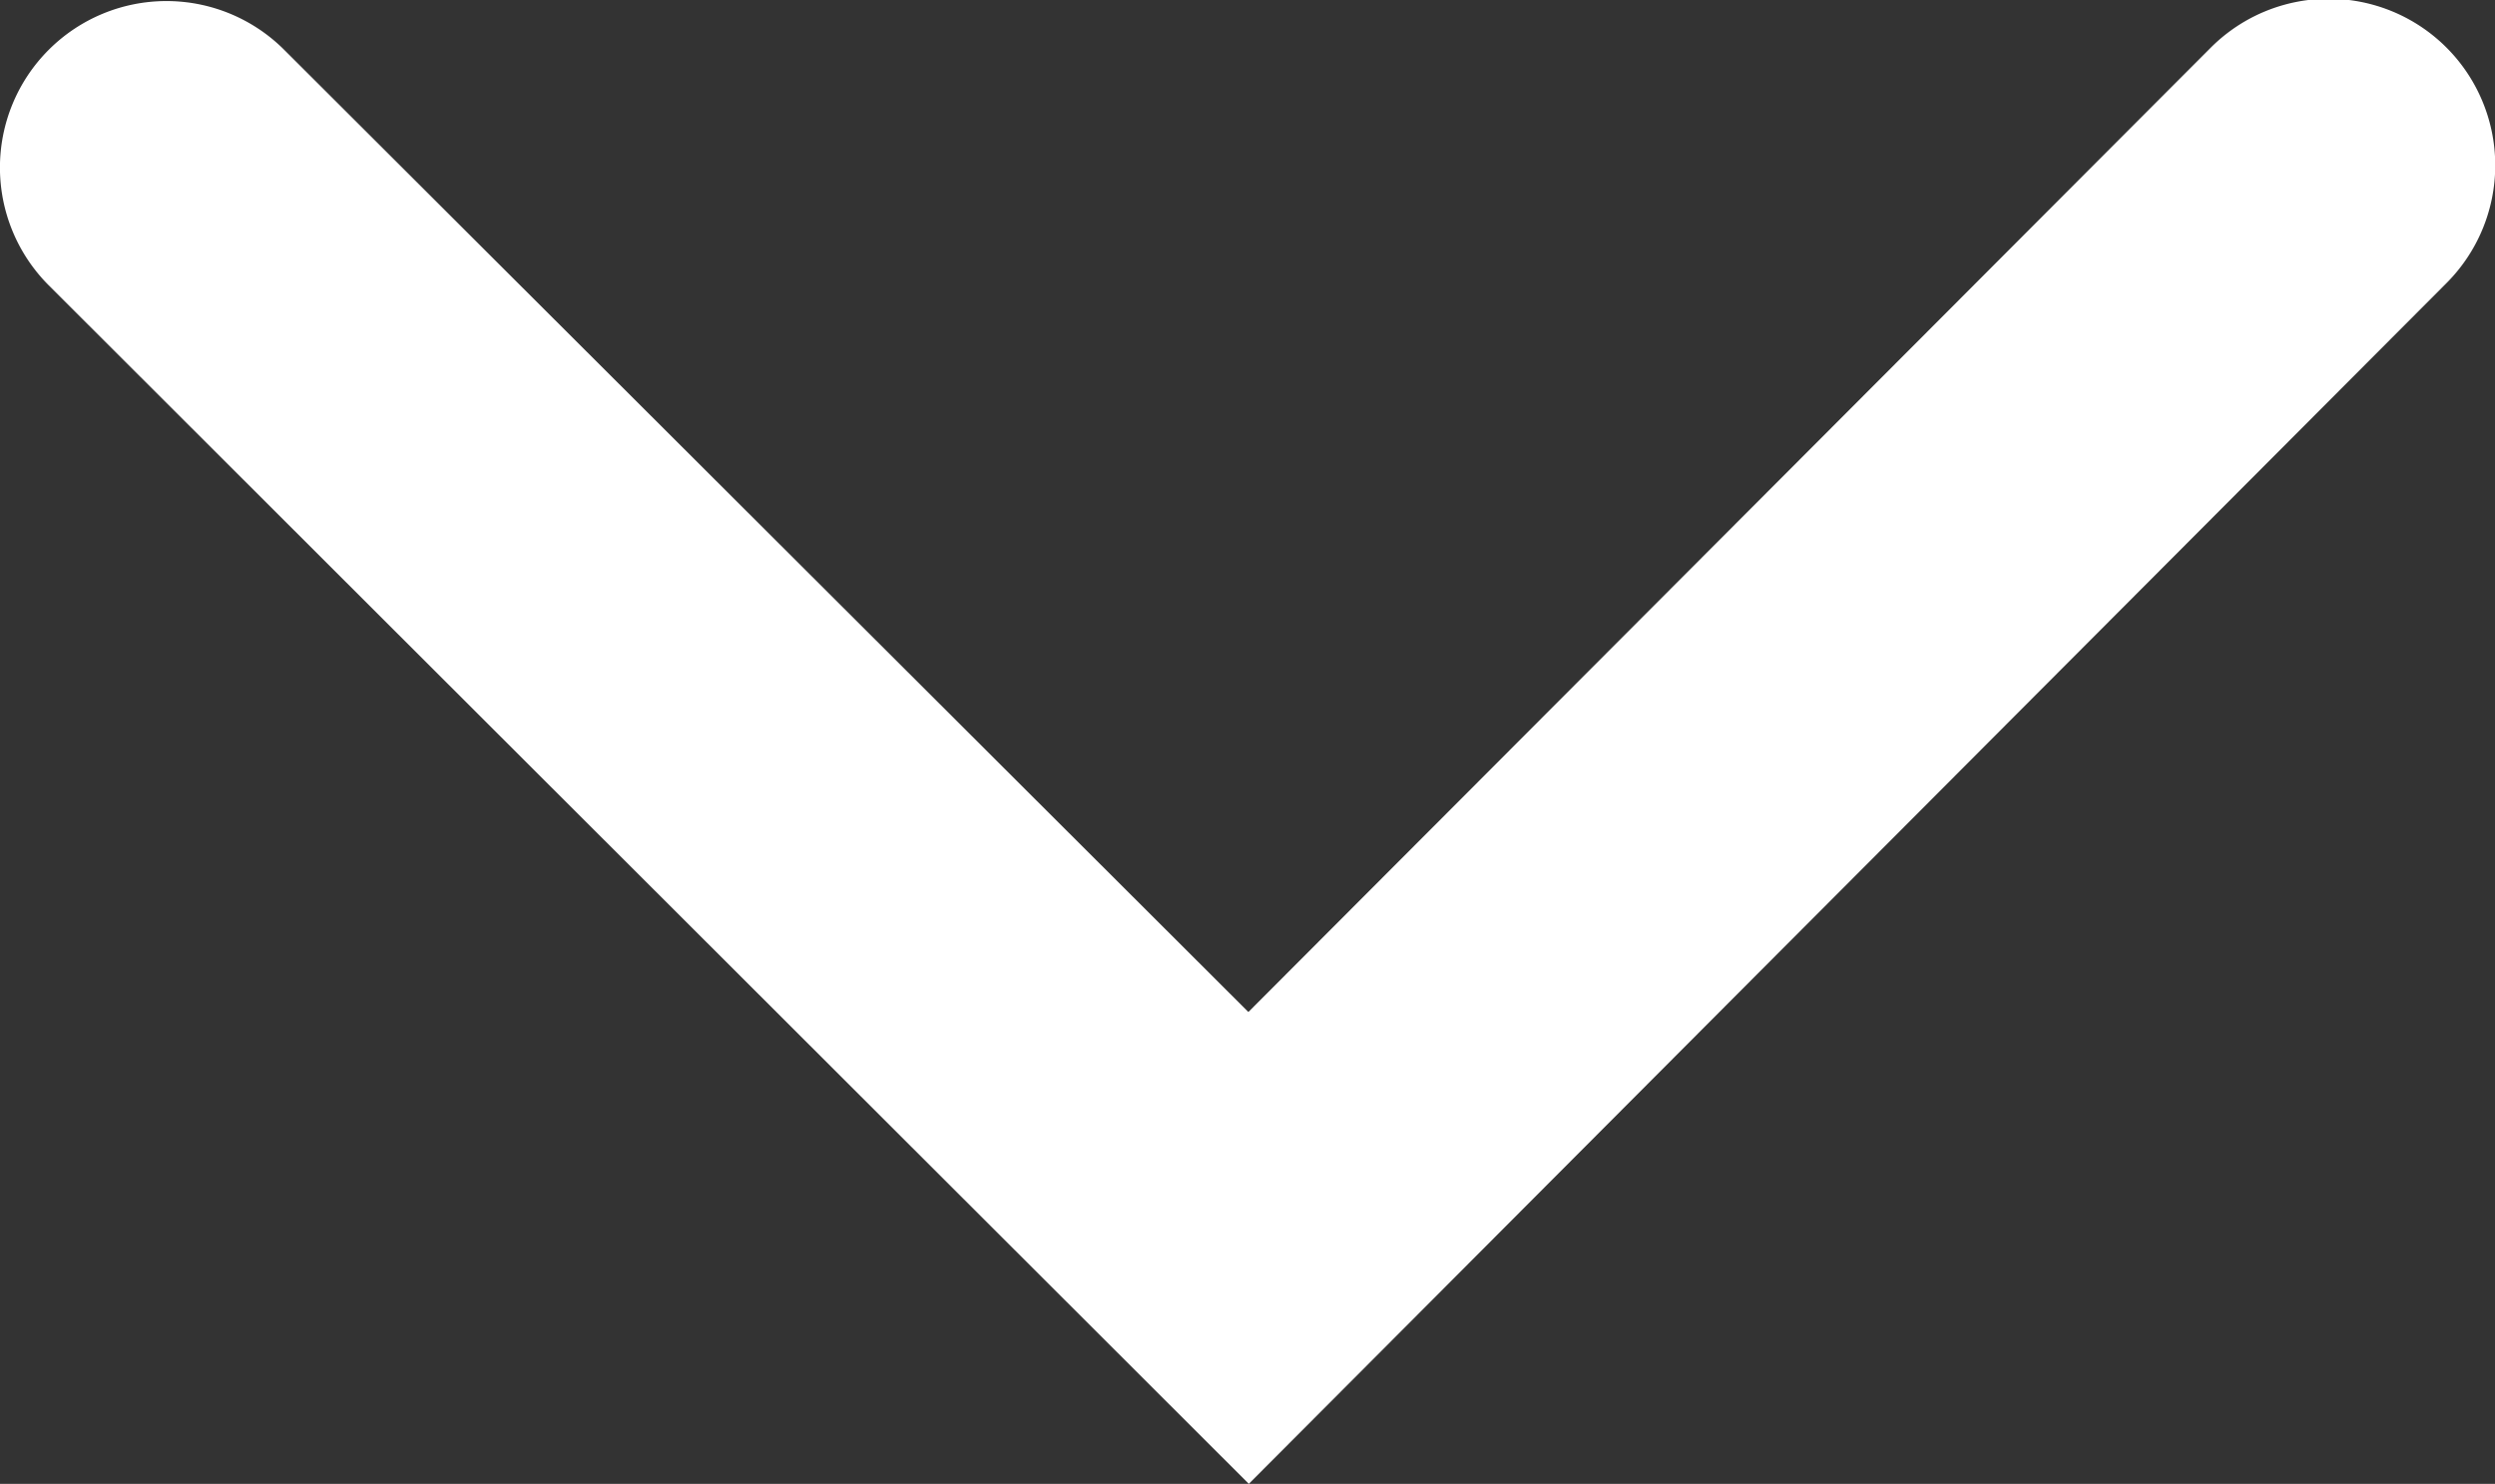 <svg id="レイヤー_1" data-name="レイヤー 1" xmlns="http://www.w3.org/2000/svg" viewBox="0 0 11.242 6.686"><rect x="0" y="0" width="11.242" height="6.686" fill="#333333" stroke="none"/><defs><style>.cls-1{fill:#fff;}</style></defs><title>ico-arrow-down-w</title><path class="cls-1" d="M481.451,283.657l-5.407-5.4a.75.75,0,1,1,1.06-1.062l4.345,4.336,4.336-4.345a.75.75,0,0,1,1.063,1.06Z" transform="translate(-475.824 -276.971)"/></svg>